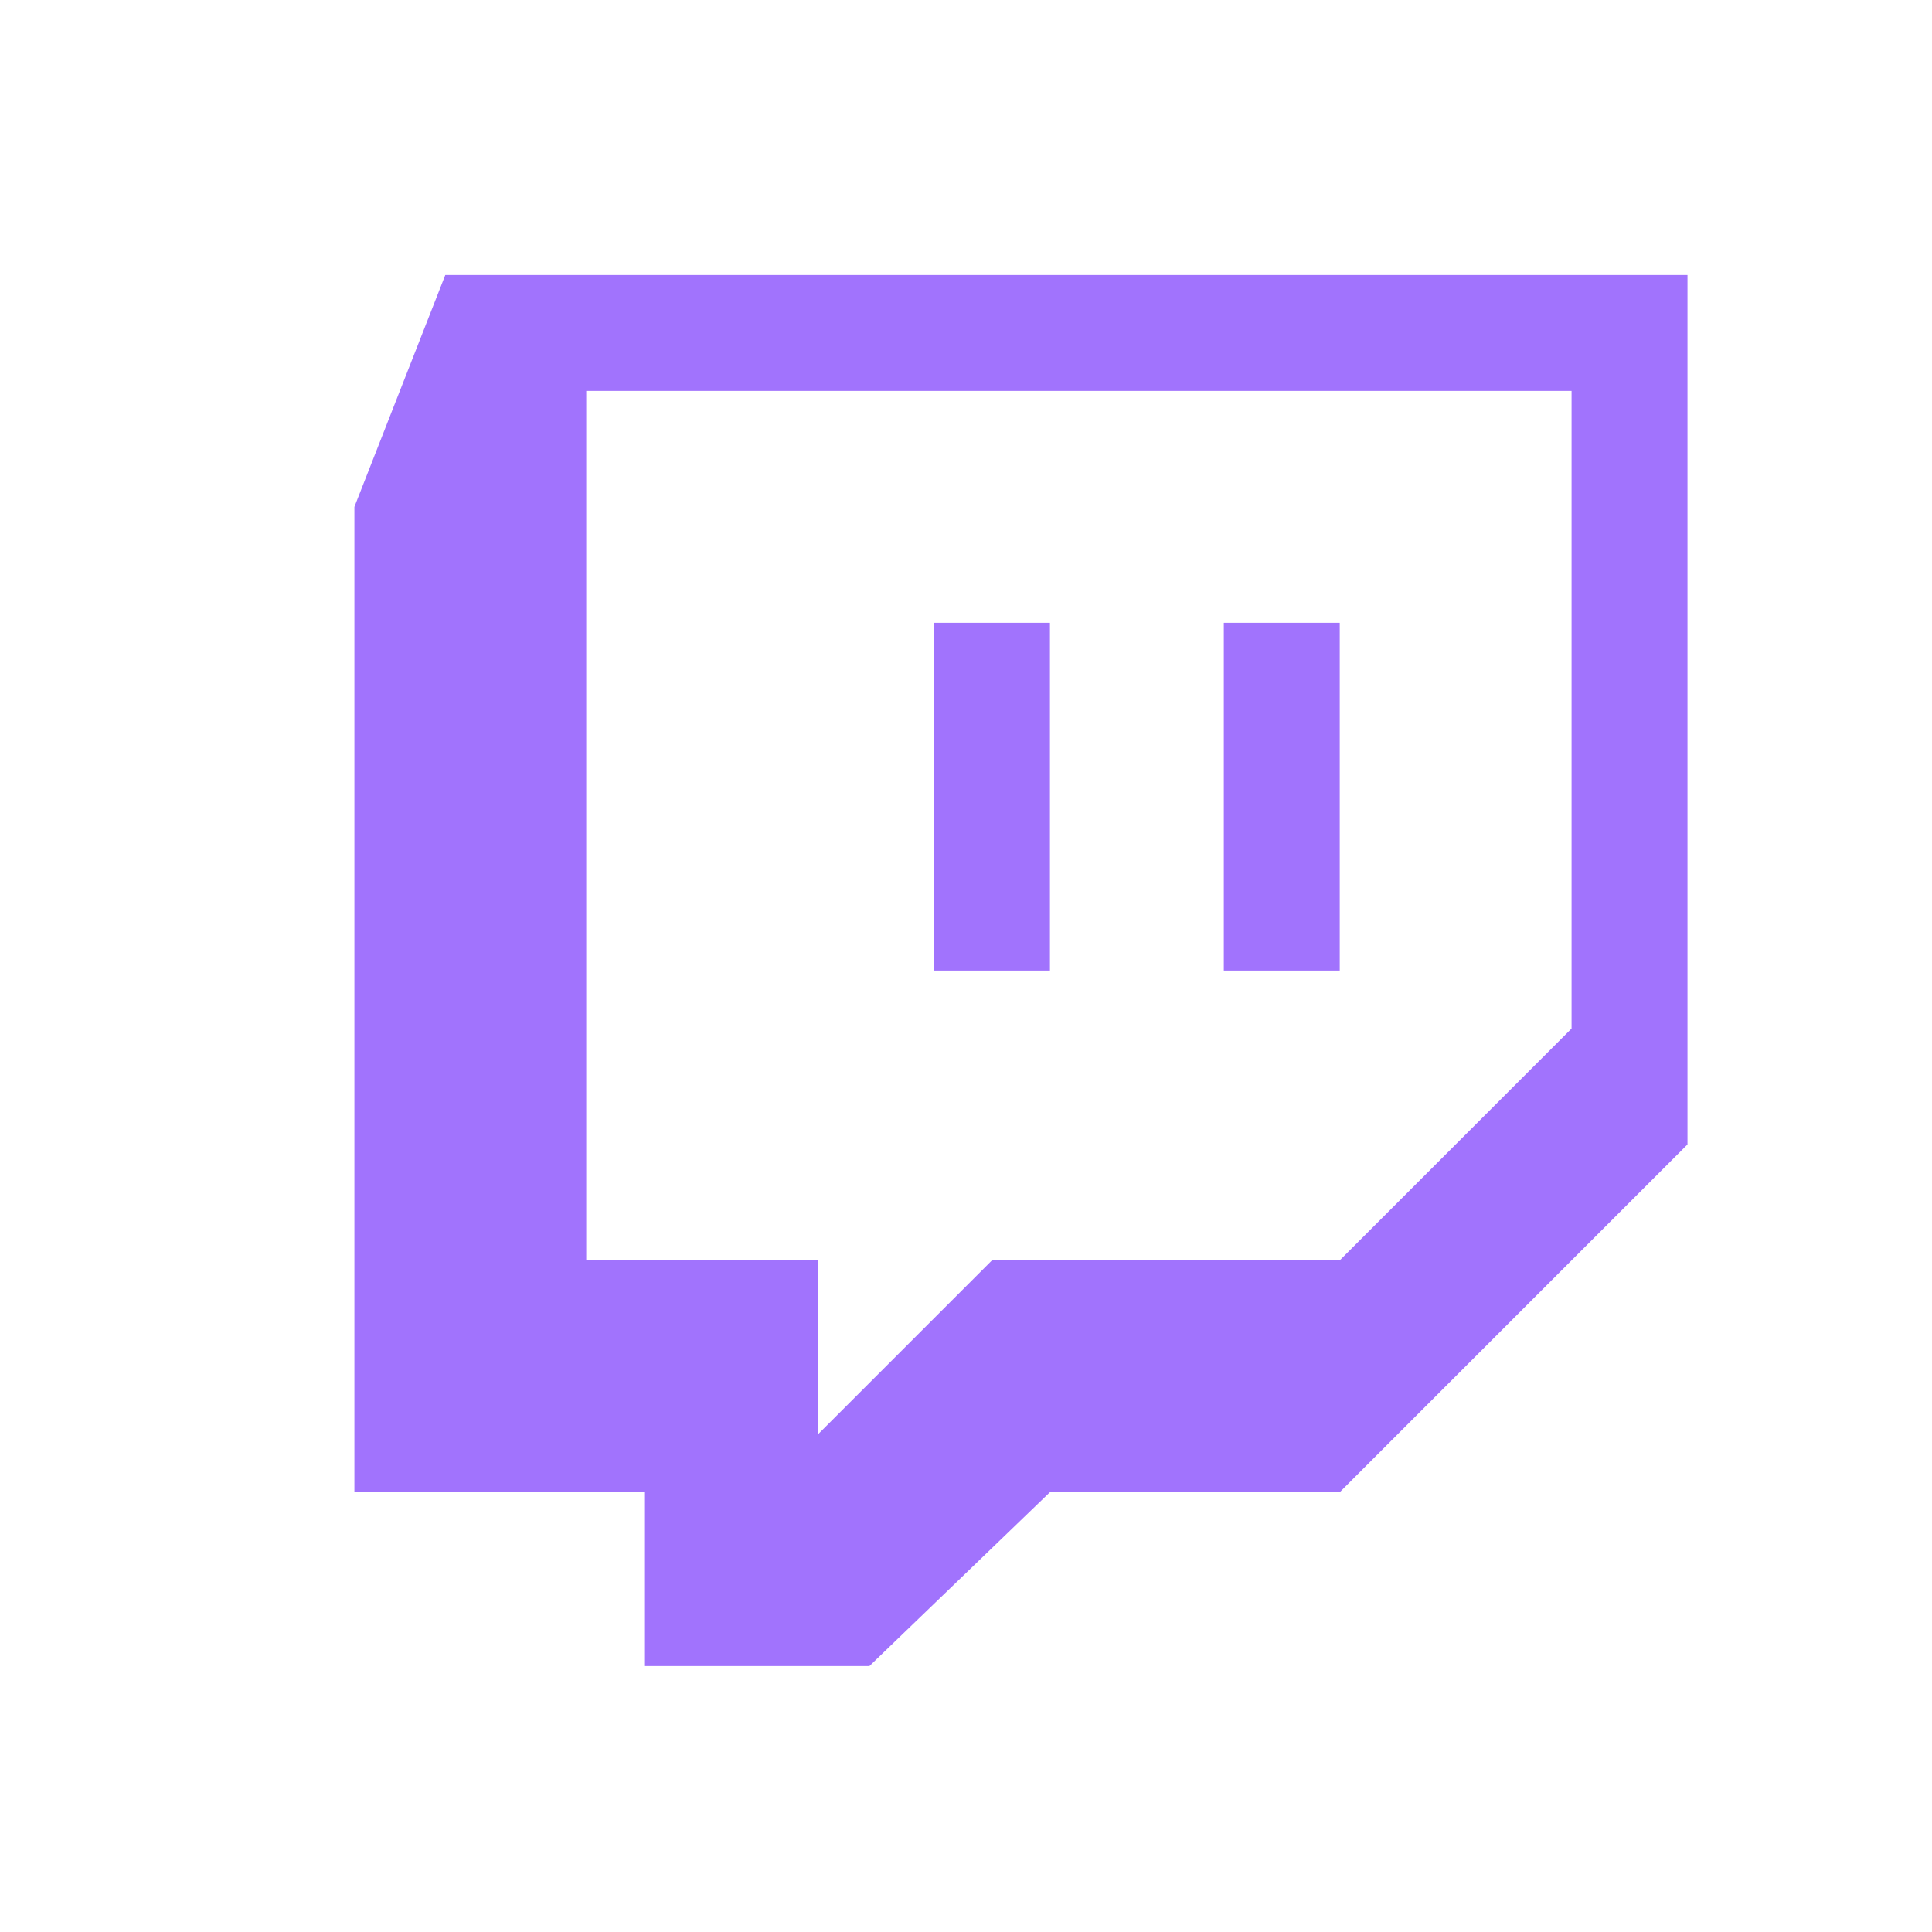 <svg width="25" height="25" viewBox="0 0 25 25" fill="none" xmlns="http://www.w3.org/2000/svg">
<path d="M17.336 8.059H15.836V12.559H17.336V8.059Z" fill="#A173FD"/>
<path d="M12.086 8.059H13.586V12.559H12.086V8.059Z" fill="#A173FD"/>
<path fill-rule="evenodd" clip-rule="evenodd" d="M4.586 6.559L5.762 3.559H21.836V14.809L17.336 19.309H13.586L11.25 21.559H8.336V19.309H4.586V6.559ZM17.336 16.309L20.336 13.309V5.059H7.586V16.309H10.586V18.559L12.836 16.309H17.336Z" fill="#A173FD"/>
</svg>
